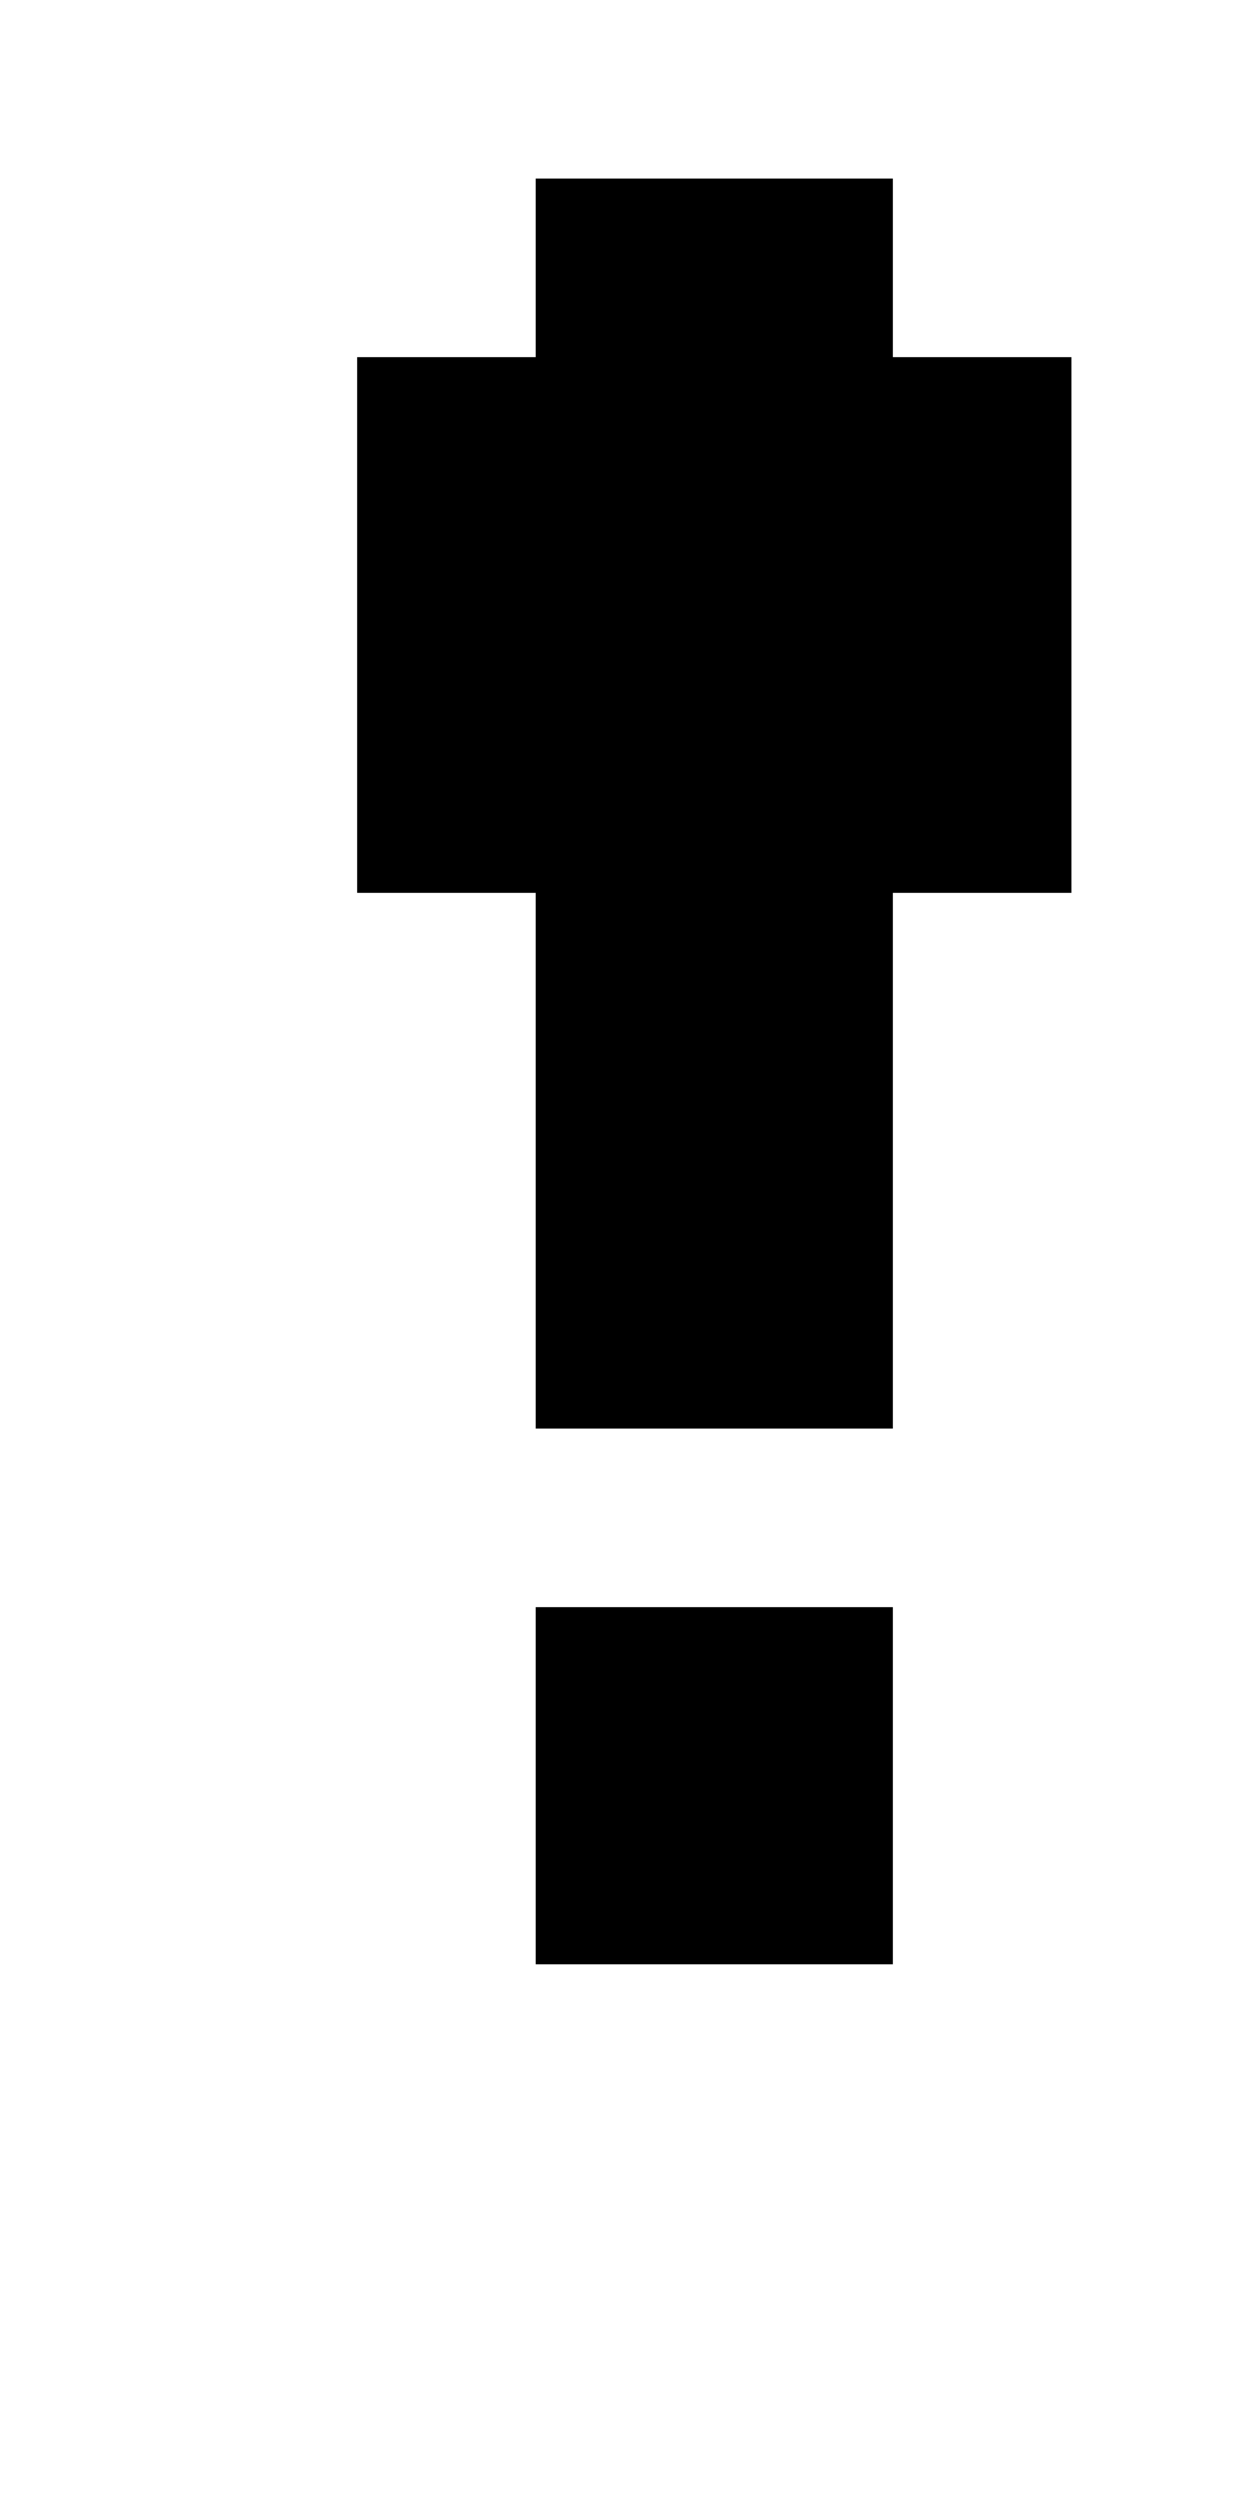 <?xml version="1.0" standalone="no"?>
<!DOCTYPE svg PUBLIC "-//W3C//DTD SVG 20010904//EN"
 "http://www.w3.org/TR/2001/REC-SVG-20010904/DTD/svg10.dtd">
<svg version="1.0" xmlns="http://www.w3.org/2000/svg"
 width="28pt" height="56pt" viewBox="0 0 28 56"
 preserveAspectRatio="xMidYMid meet">
<g transform="translate(0,56) scale(1,-1)"
fill="#000000" stroke="none">
<path d="M12 50 l0 -2 -2 0 -2 0 0 -6 0 -6 2 0 2 0 0 -6 0 -6 4 0 4 0 0 6 0 6
2 0 2 0 0 6 0 6 -2 0 -2 0 0 2 0 2 -4 0 -4 0 0 -2z"/>
<path d="M12 16 l0 -4 4 0 4 0 0 4 0 4 -4 0 -4 0 0 -4z"/>
</g>
</svg>
